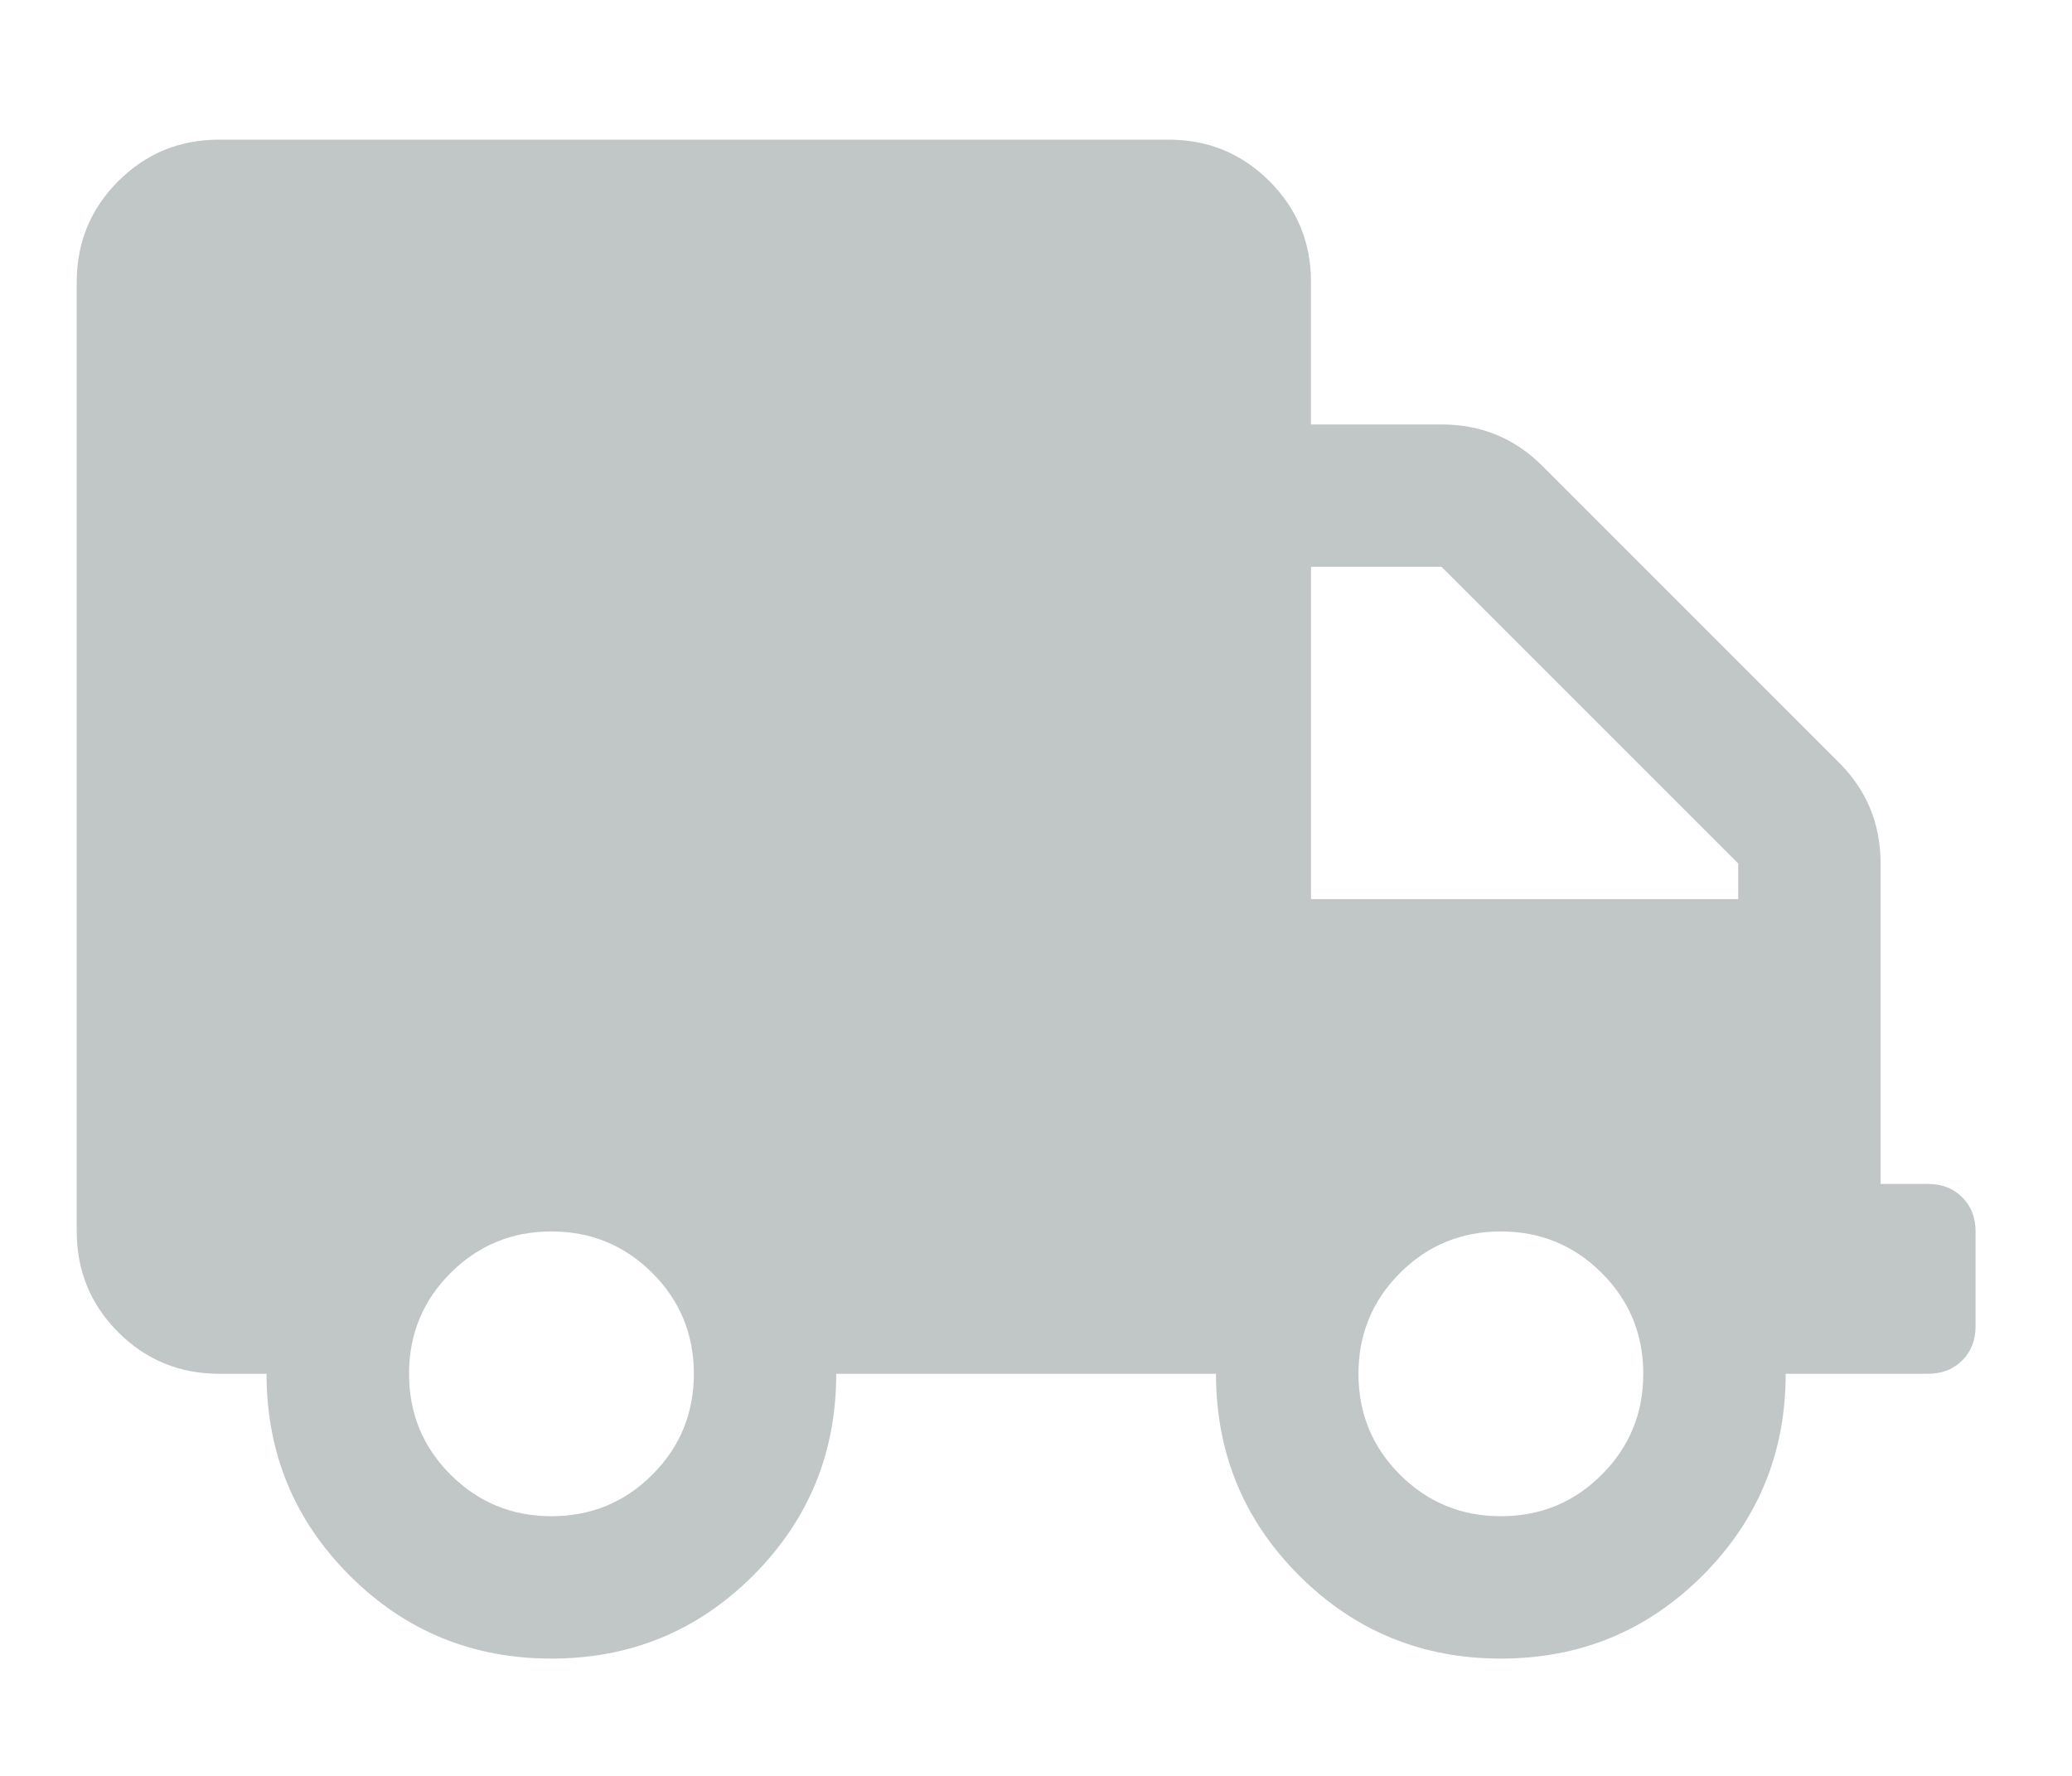 <?xml version="1.0" encoding="utf-8"?>
<!-- Generator: Adobe Illustrator 16.0.4, SVG Export Plug-In . SVG Version: 6.00 Build 0)  -->
<!DOCTYPE svg PUBLIC "-//W3C//DTD SVG 1.1//EN" "http://www.w3.org/Graphics/SVG/1.1/DTD/svg11.dtd">
<svg version="1.1" id="Layer_1" xmlns="http://www.w3.org/2000/svg" xmlns:xlink="http://www.w3.org/1999/xlink" x="0px" y="0px"
	 width="70px" height="60px" viewBox="0 0 70 60" enable-background="new 0 0 70 60" xml:space="preserve">
<g>
	<path fill="#C1C6C6" d="M65.139,40.001c0.467,0,0.852,0.149,1.152,0.45s0.451,0.686,0.451,1.153v3.207
		c0,0.468-0.15,0.853-0.451,1.153s-0.685,0.45-1.152,0.45h-4.812c0,2.674-0.936,4.945-2.807,6.816s-4.143,2.807-6.816,2.807
		s-4.945-0.936-6.816-2.807s-2.807-4.143-2.807-6.816h-12.83c0,2.674-0.936,4.945-2.807,6.816s-4.143,2.807-6.816,2.807
		s-4.945-0.936-6.816-2.807s-2.807-4.143-2.807-6.816H7.404c-1.337,0-2.473-0.467-3.408-1.402s-1.403-2.072-1.403-3.408V9.529
		c0-1.337,0.468-2.473,1.403-3.408s2.071-1.403,3.408-1.403h32.075c1.336,0,2.472,0.468,3.408,1.403s1.403,2.071,1.403,3.408v4.812
		h4.41c1.336,0,2.473,0.467,3.408,1.402l10.023,10.024c0.936,0.936,1.403,2.071,1.403,3.407v10.826H65.139z M18.63,51.227
		c1.336,0,2.473-0.468,3.408-1.403s1.403-2.071,1.403-3.408c0-1.336-0.467-2.472-1.403-3.407s-2.072-1.403-3.408-1.403
		s-2.473,0.468-3.408,1.403s-1.403,2.071-1.403,3.407c0,1.337,0.467,2.473,1.403,3.408S17.293,51.227,18.63,51.227z M58.724,30.378
		v-1.203L48.7,19.151h-4.41v11.227H58.724z M50.705,51.227c1.336,0,2.473-0.468,3.408-1.403s1.403-2.071,1.403-3.408
		c0-1.336-0.467-2.472-1.403-3.407s-2.072-1.403-3.408-1.403s-2.473,0.468-3.408,1.403s-1.403,2.071-1.403,3.407
		c0,1.337,0.467,2.473,1.403,3.408S49.369,51.227,50.705,51.227z"/>
</g>
</svg>
